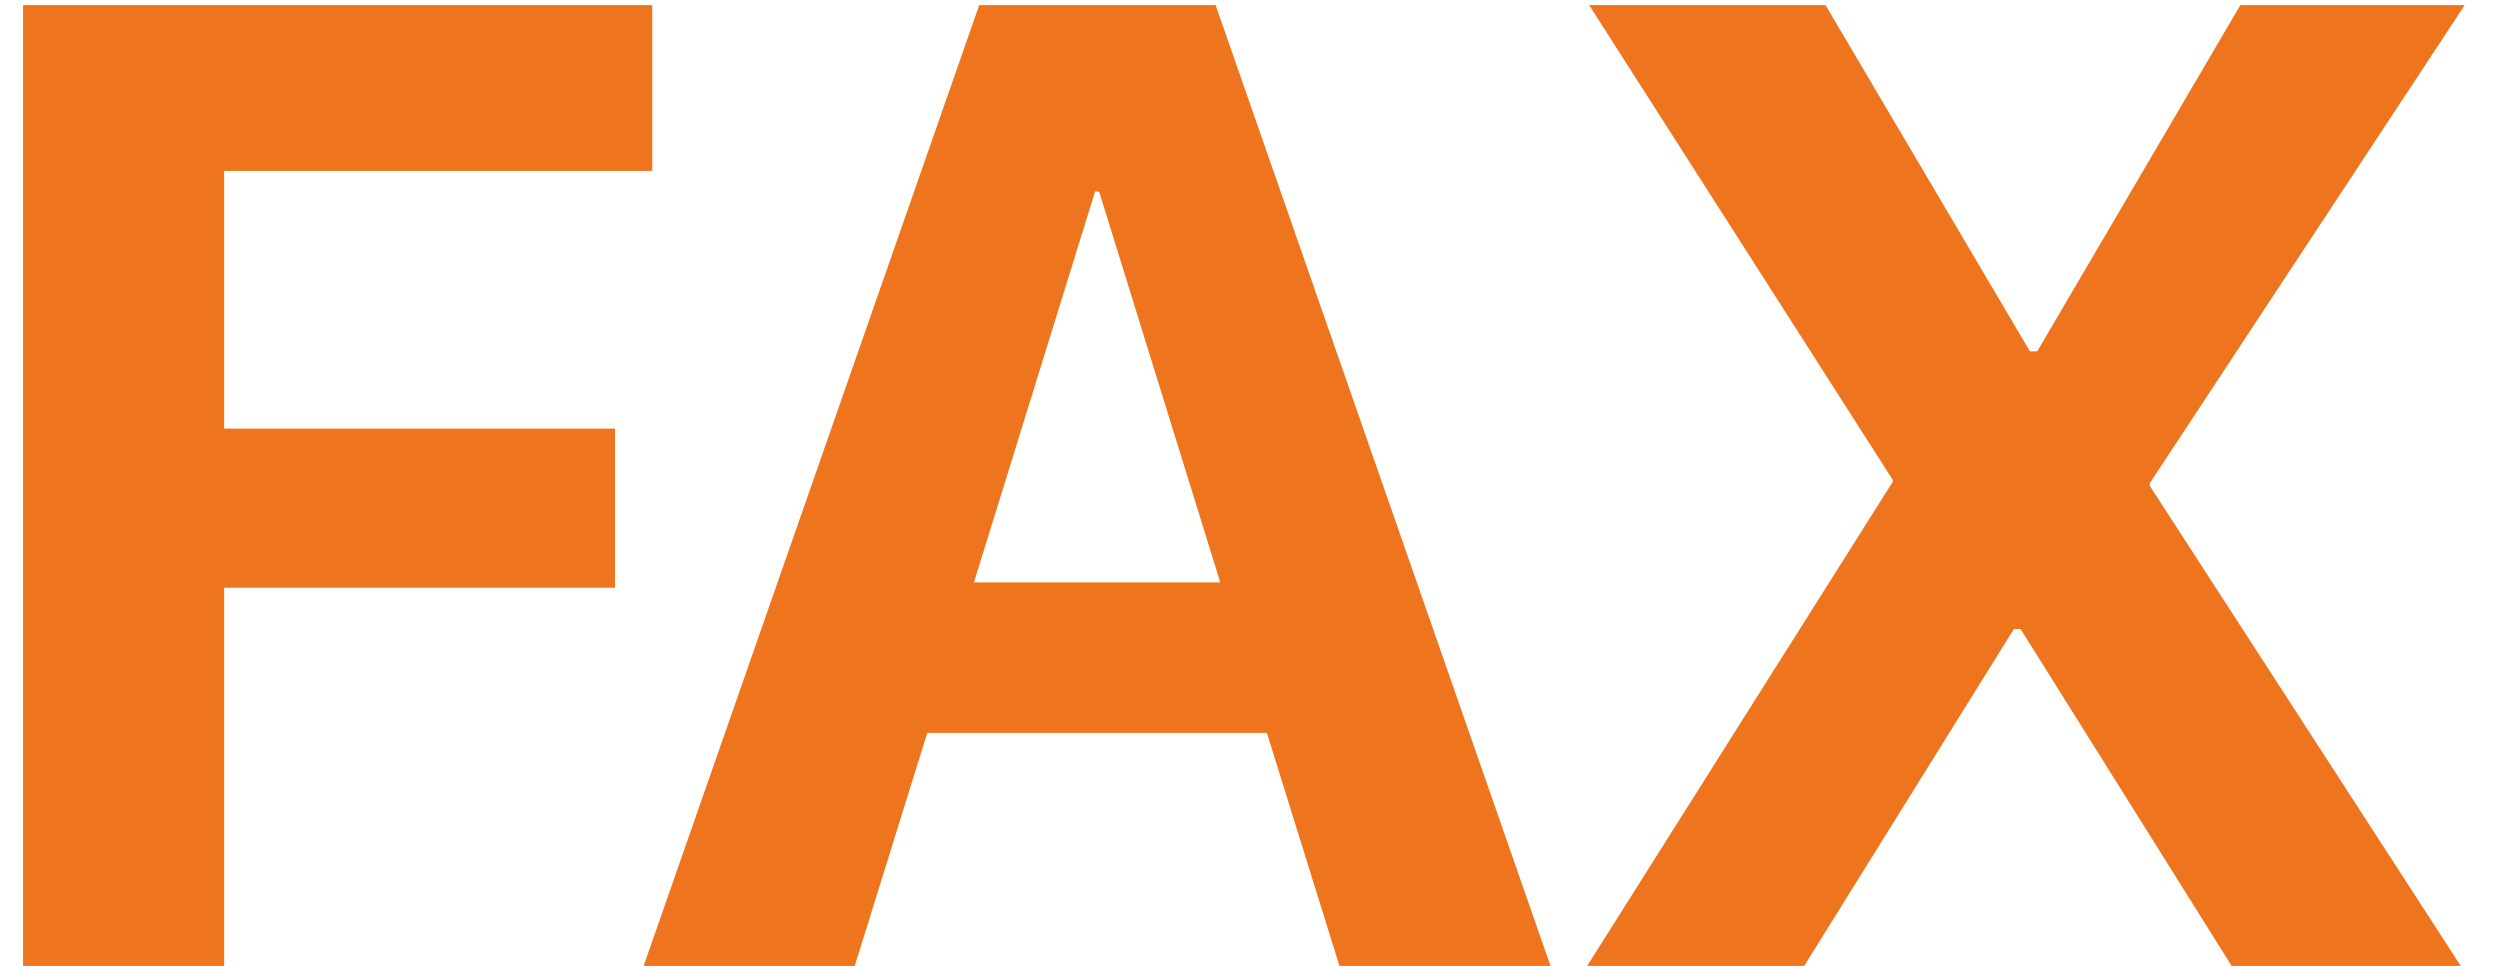 <svg width="44" height="17" viewBox="0 0 44 17" fill="none" xmlns="http://www.w3.org/2000/svg">
<path d="M0.406 17H3.945V10.344H10.824V7.543H3.945V3.008H11.48V0.09H0.406V17ZM11.328 17H15.043L16.32 12.898H22.297L23.574 17H27.289L21.395 0.09H17.234L11.328 17ZM19.273 3.371H19.344L21.477 10.25H17.141L19.273 3.371ZM27.934 17H31.754L35.445 11.07H35.562L39.277 17H43.309L37.836 8.551V8.504L43.379 0.09H39.43L35.855 6.184H35.727L32.129 0.09H27.969L33.312 8.445V8.48L27.934 17Z" fill="#EE751D"/>
</svg>
